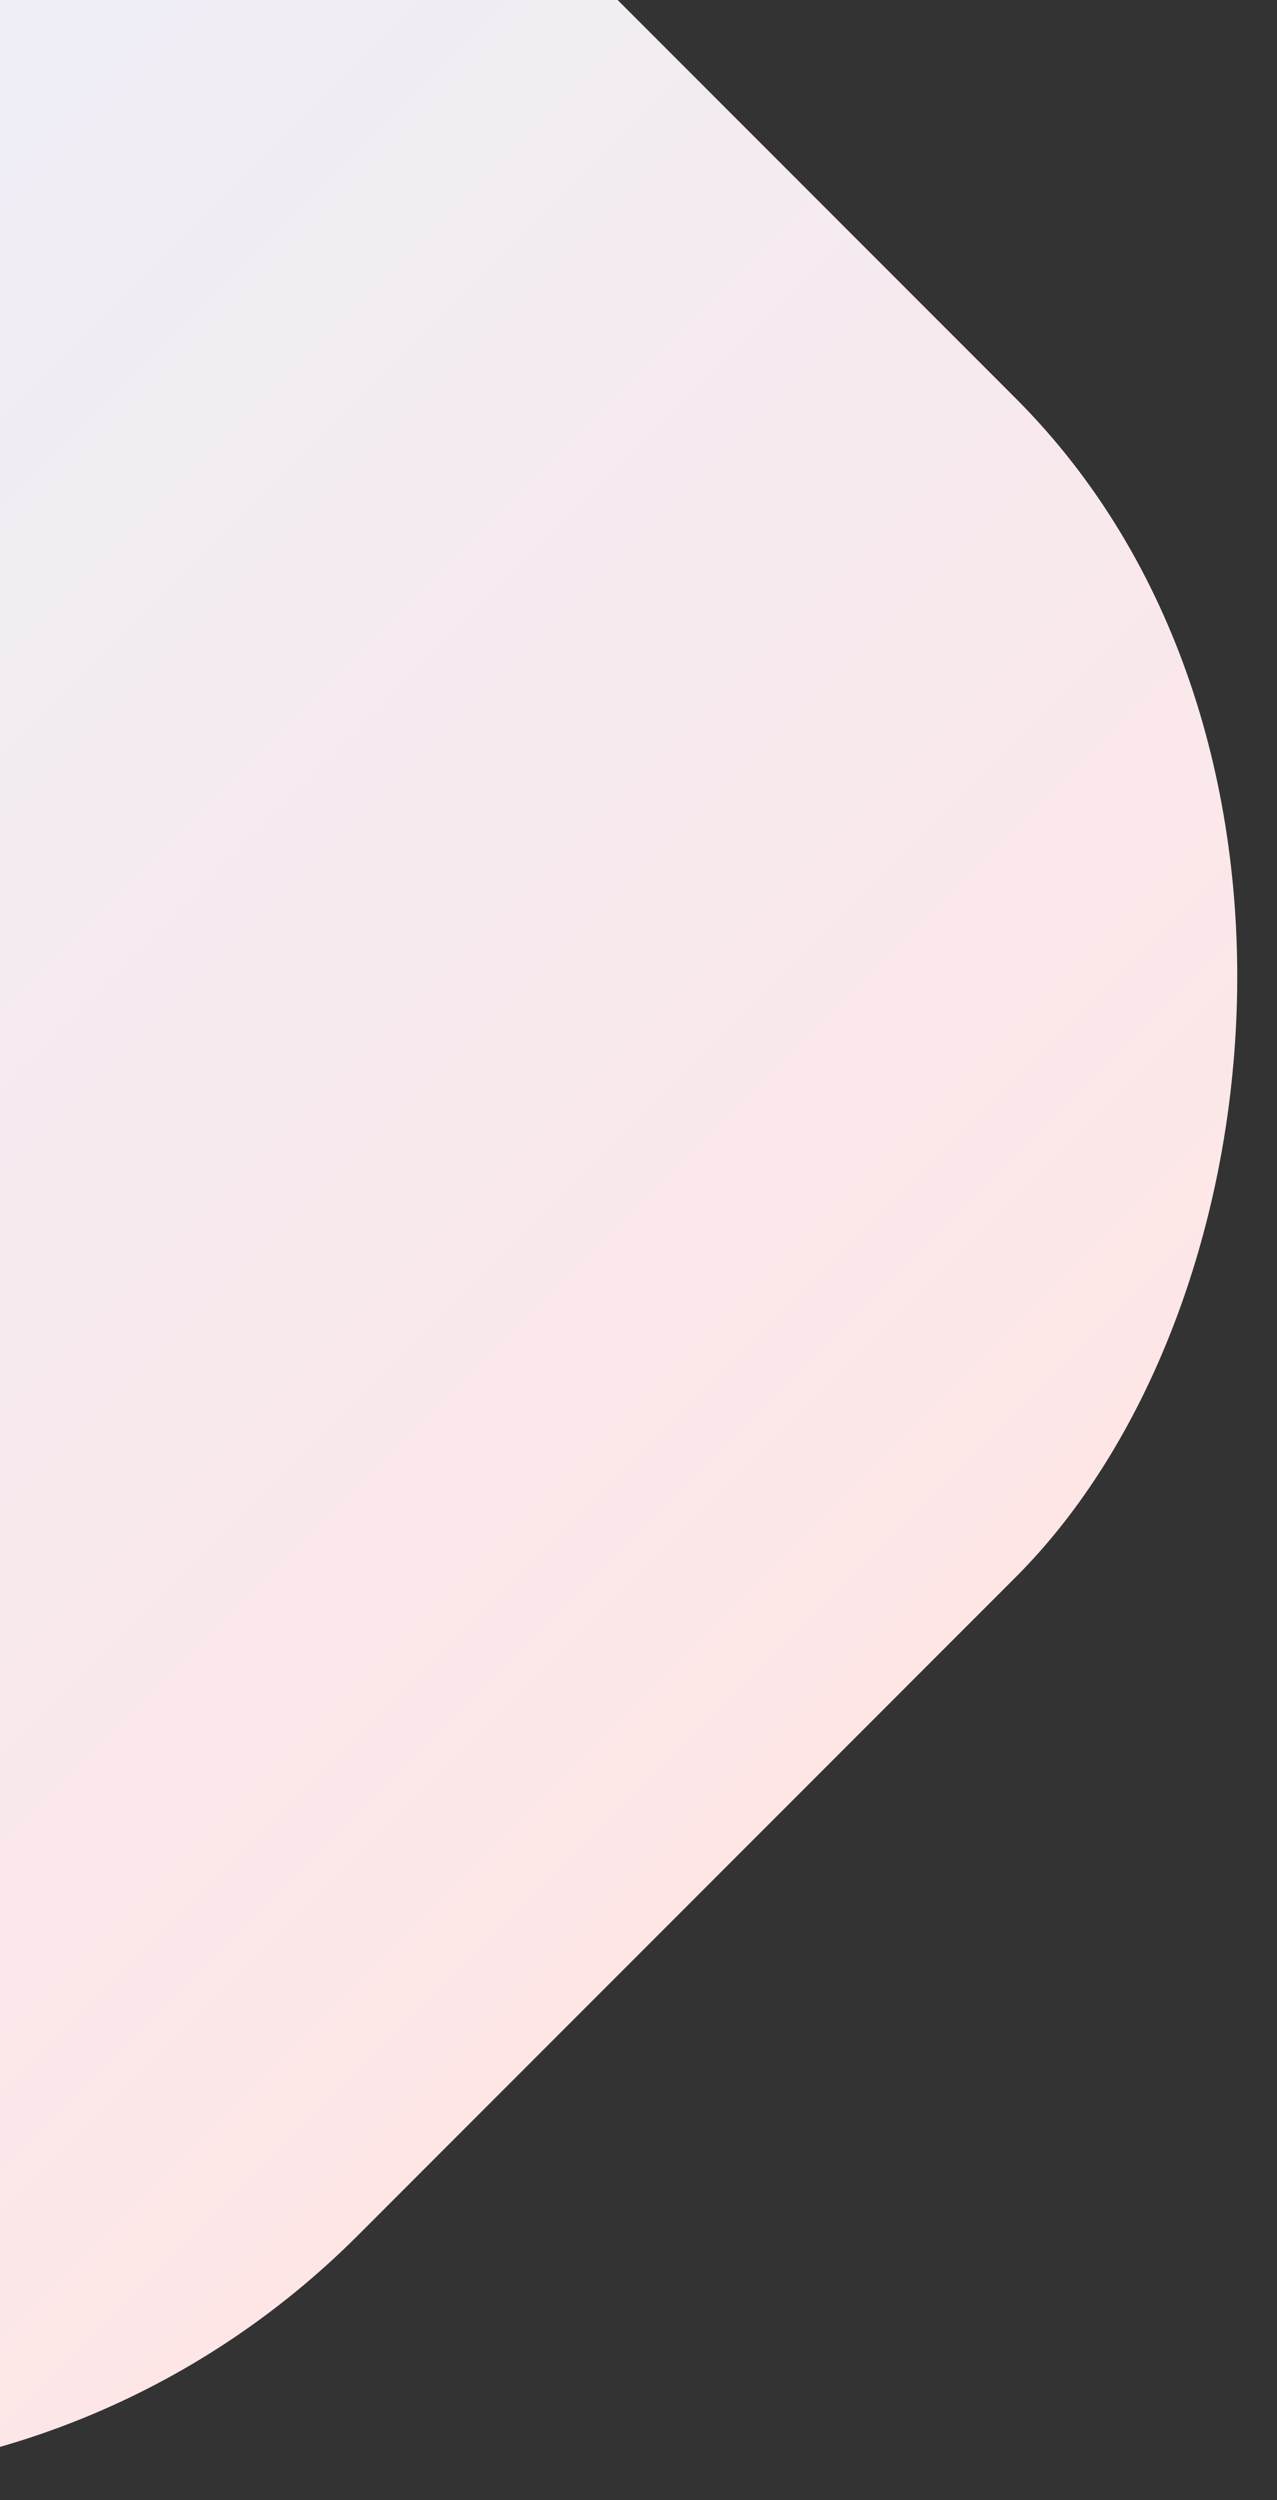 <svg width="46" height="90" viewBox="0 0 46 90" fill="none" xmlns="http://www.w3.org/2000/svg">
<rect x="0" y="0" width="46" height="90" fill="#333333" stroke="none"/>
<rect x="-8.319" y="-30.567" width="93.513" height="93.513" rx="30" transform="rotate(45 -8.319 -30.567)" fill="url(#paint0_linear_1398_1628)"/>
<defs>
<linearGradient id="paint0_linear_1398_1628" x1="-8.319" y1="14.225" x2="85.194" y2="14.225" gradientUnits="userSpaceOnUse">
<stop stop-color="#E8F1FE"/>
<stop offset="1" stop-color="#FEE6E6"/>
</linearGradient>
</defs>
</svg>
